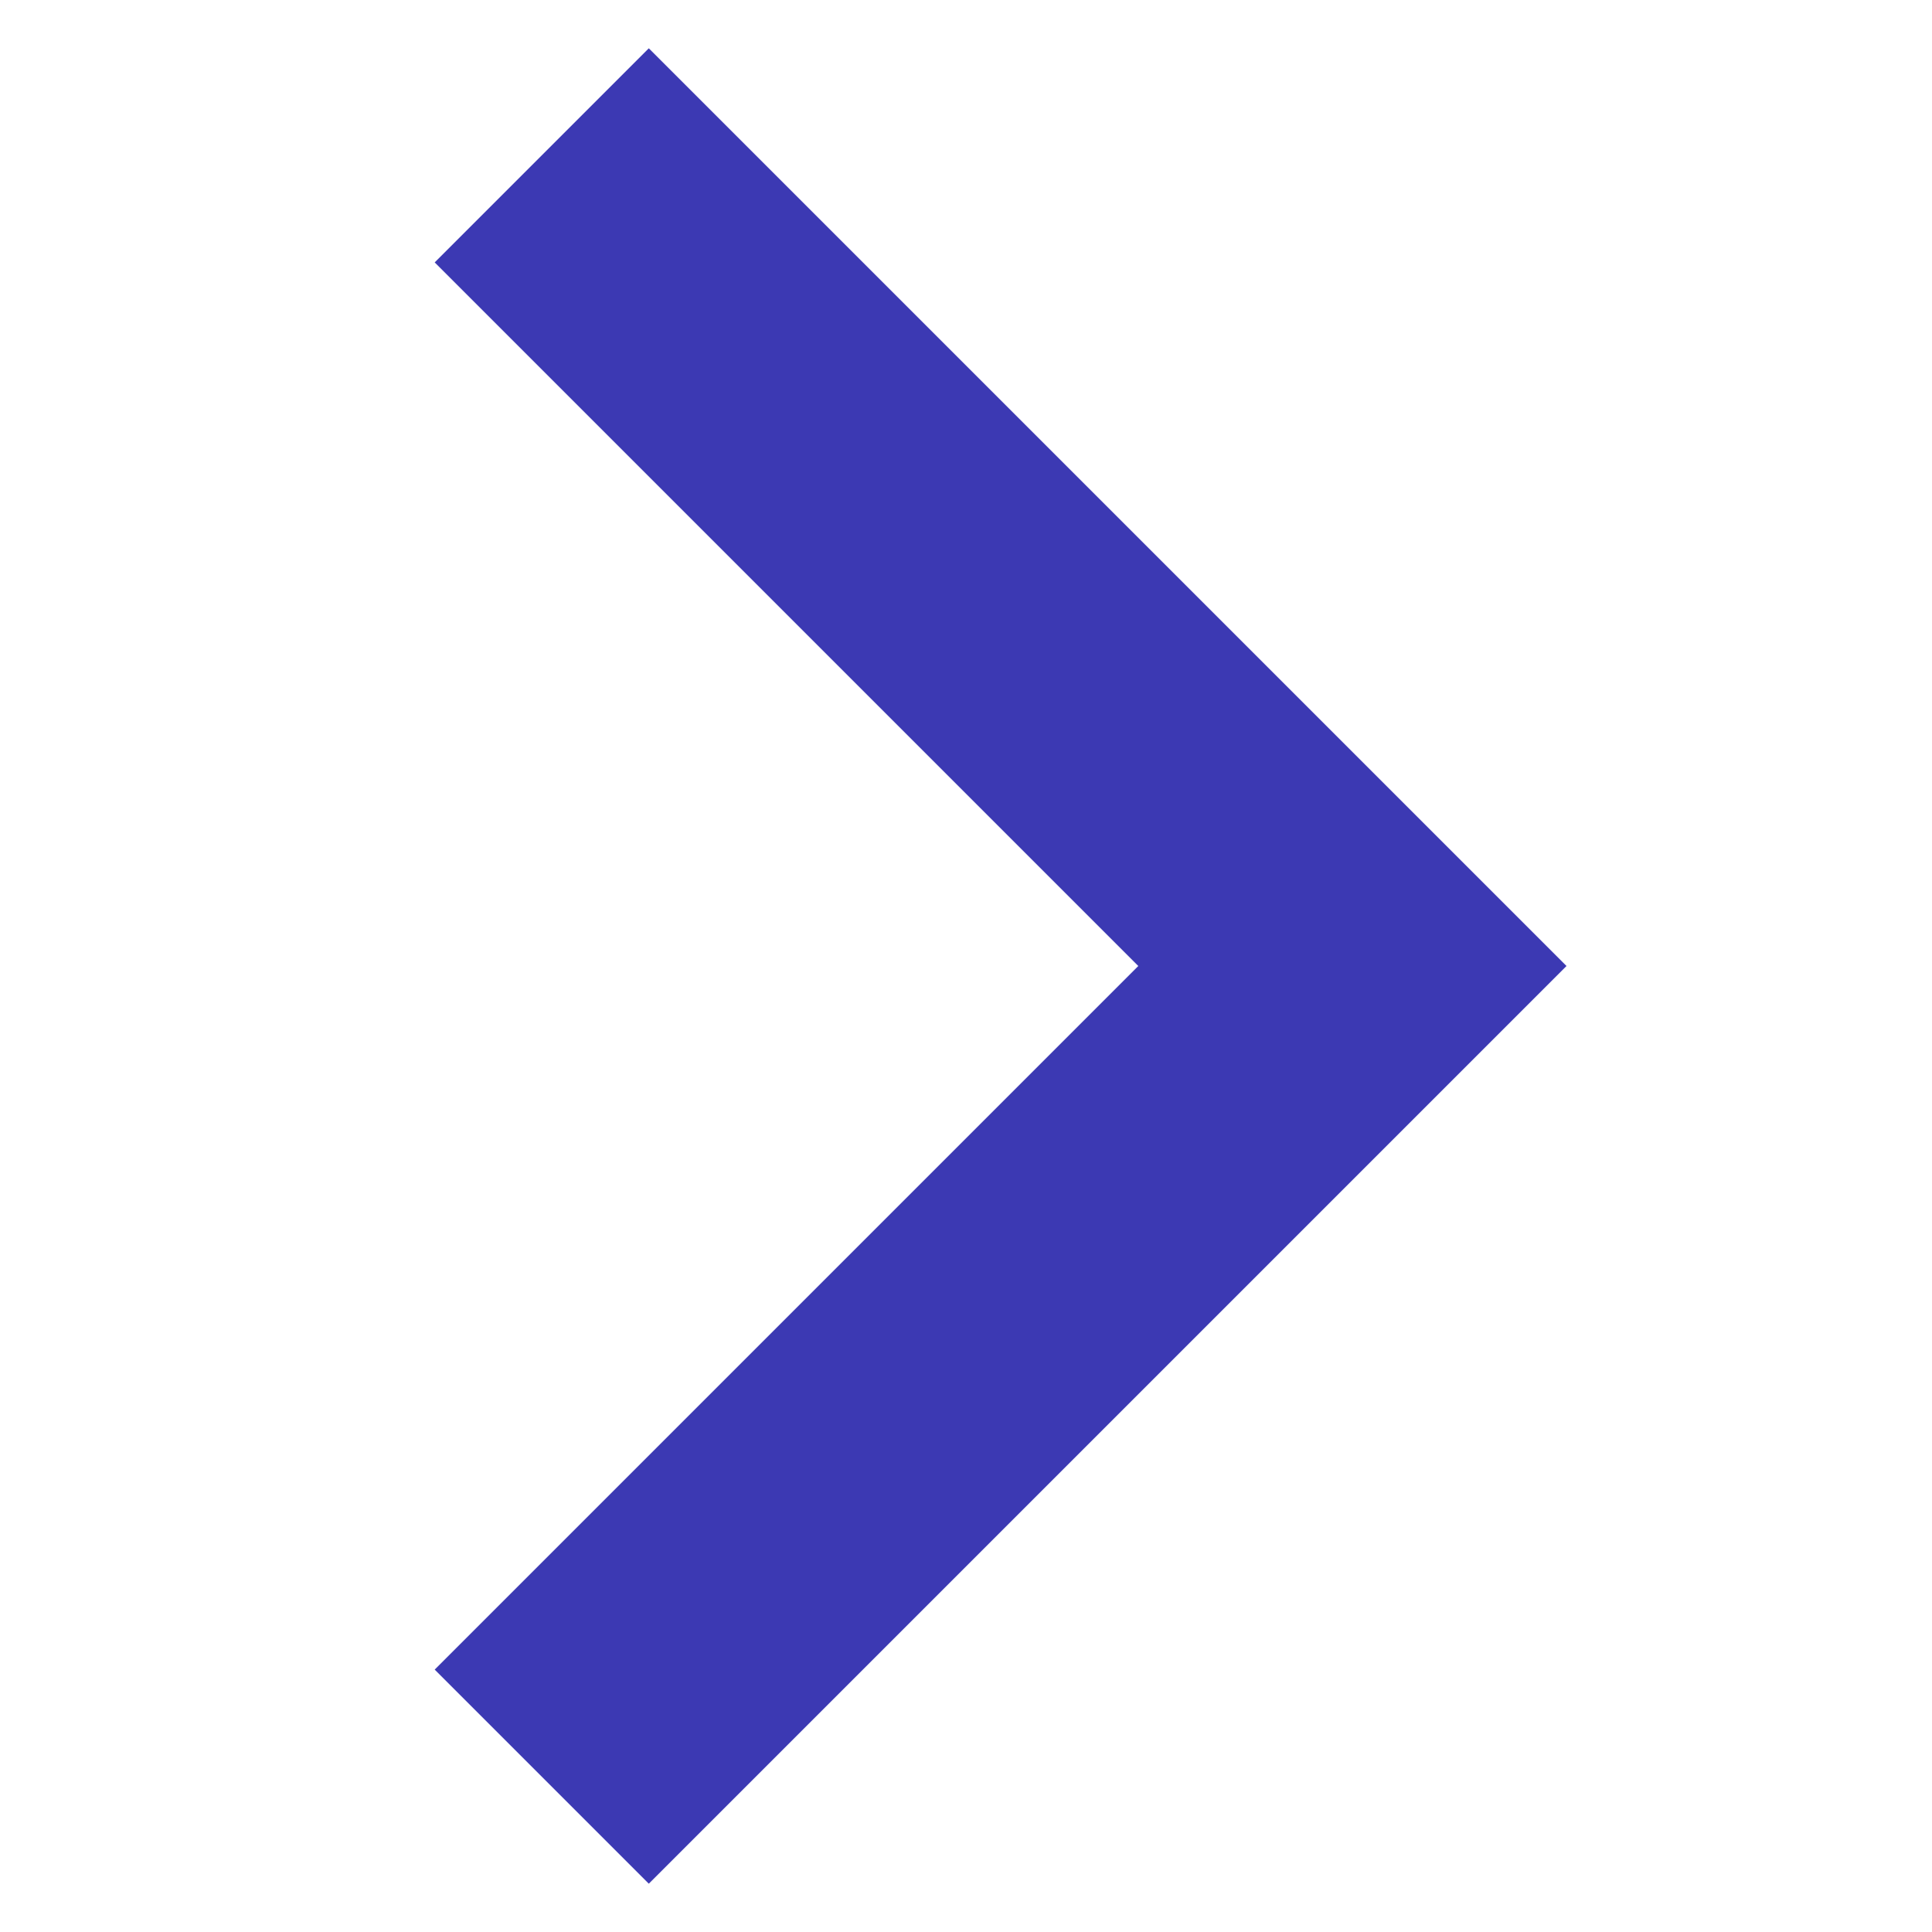 <svg width="40" height="40" viewBox="0 0 40 40" fill="none" xmlns="http://www.w3.org/2000/svg">
<g id="award-arrow.svg">
<g id="Group">
<path id="Vector" d="M32.433 20L13.433 1L9 5.433L23.567 20L9 34.567L13.433 39L32.433 20Z" fill="#3C39B3"/>
</g>
</g>
</svg>
